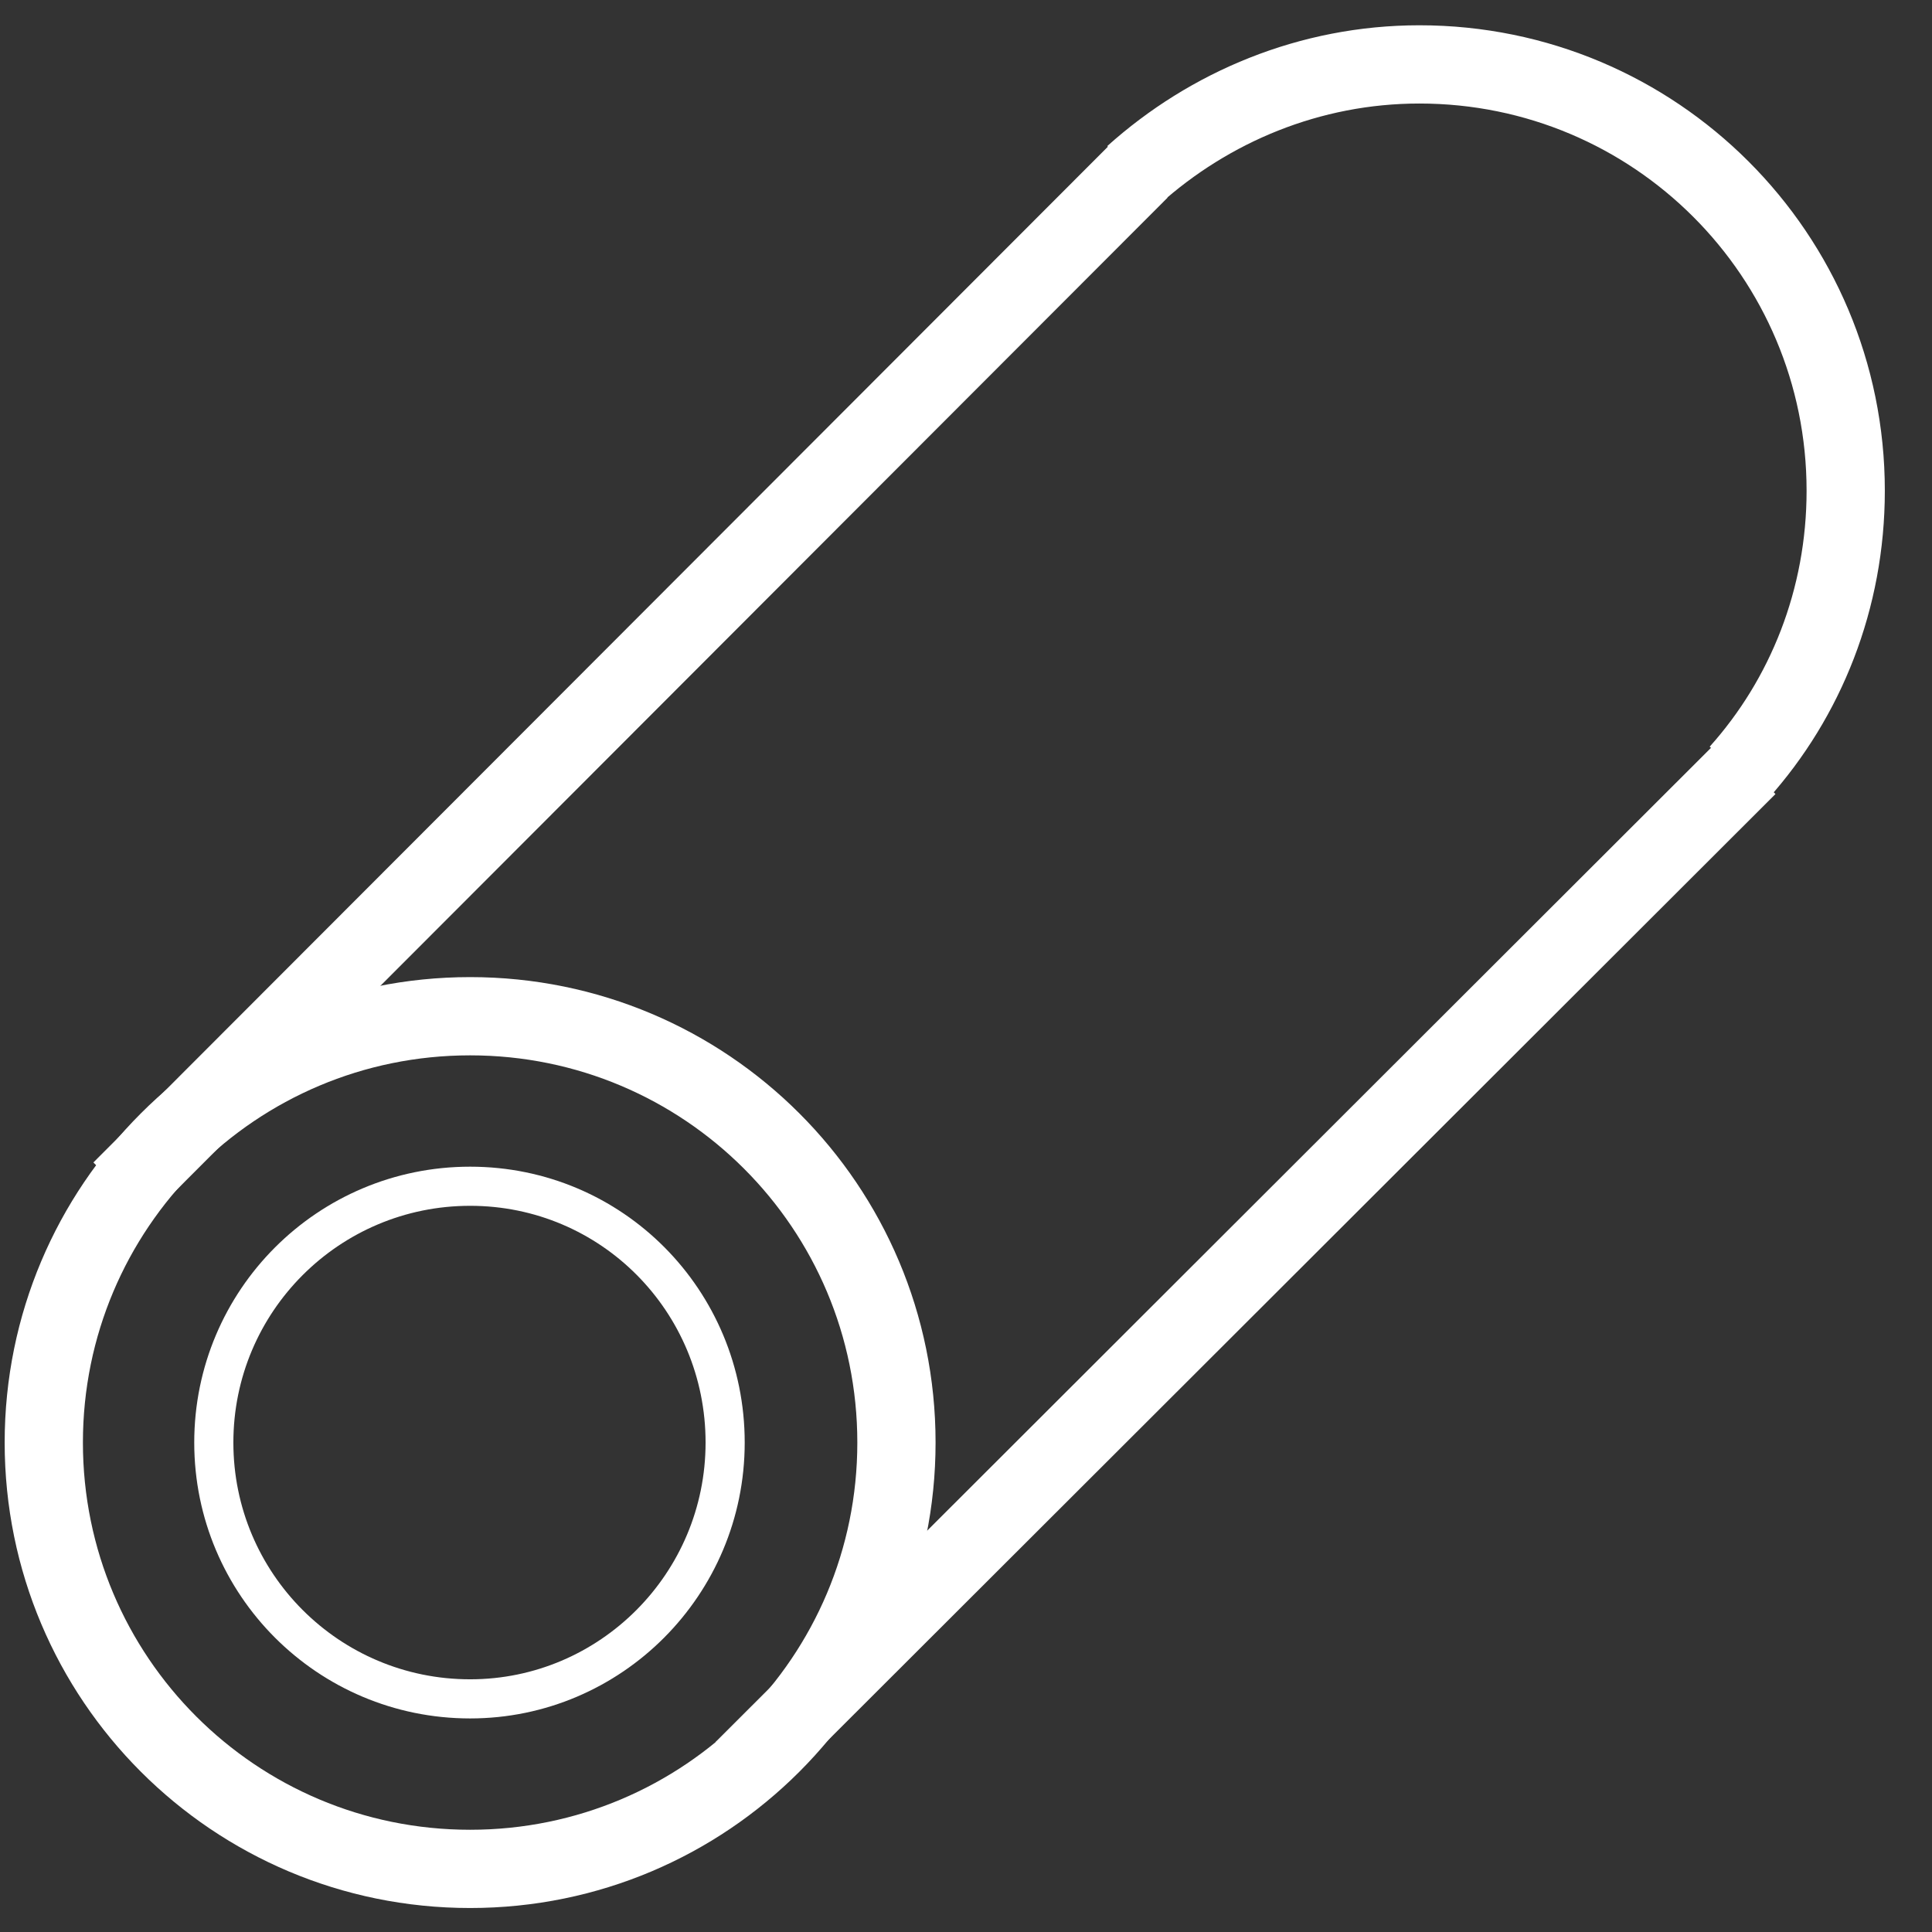<?xml version="1.0" encoding="utf-8"?>
<!-- Generator: Adobe Illustrator 23.0.3, SVG Export Plug-In . SVG Version: 6.00 Build 0)  -->
<svg version="1.1" id="Layer_1" xmlns="http://www.w3.org/2000/svg" xmlns:xlink="http://www.w3.org/1999/xlink" x="0px" y="0px"
	 viewBox="0 0 150 150" style="enable-background:new 0 0 150 150;" xml:space="preserve">
<rect x="0" y="0" width="150" height="150" fill="#333333" stroke="none"/>
<style type="text/css">
	.st0{fill:none;stroke:#FFFFFF;stroke-width:6.075;}
	.st1{fill:none;stroke:#FFFFFF;stroke-width:3.038;}
</style>
<g>
	<path class="st0" d="M36.5,145.1c-18.3,0-33.1-14.8-33.1-33.1c0-18.3,14.8-33.1,33.1-33.1S69.6,93.7,69.6,112
		C69.6,130.3,54.8,145.1,36.5,145.1z"/>
	<line class="st0" x1="88.5" y1="13.2" x2="9.4" y2="92.4"/>
	<line class="st0" x1="135.7" y1="59.5" x2="57.7" y2="137.4"/>
	<path class="st0" d="M88,13.6c5.9-5.3,13.7-8.6,22.2-8.6c18.3,0,33.1,14.8,33.1,33.1c0,8.4-3.1,16.1-8.3,21.9"/>
	<path class="st1" d="M36.5,131.9c-11,0-19.9-8.9-19.9-19.9c0-11,8.9-19.9,19.9-19.9S56.3,101,56.3,112
		C56.3,123,47.4,131.9,36.5,131.9z"/>
</g>
<g>
</g>
<g>
</g>
<g>
</g>
<g>
</g>
<g>
</g>
<g>
</g>
</svg>
